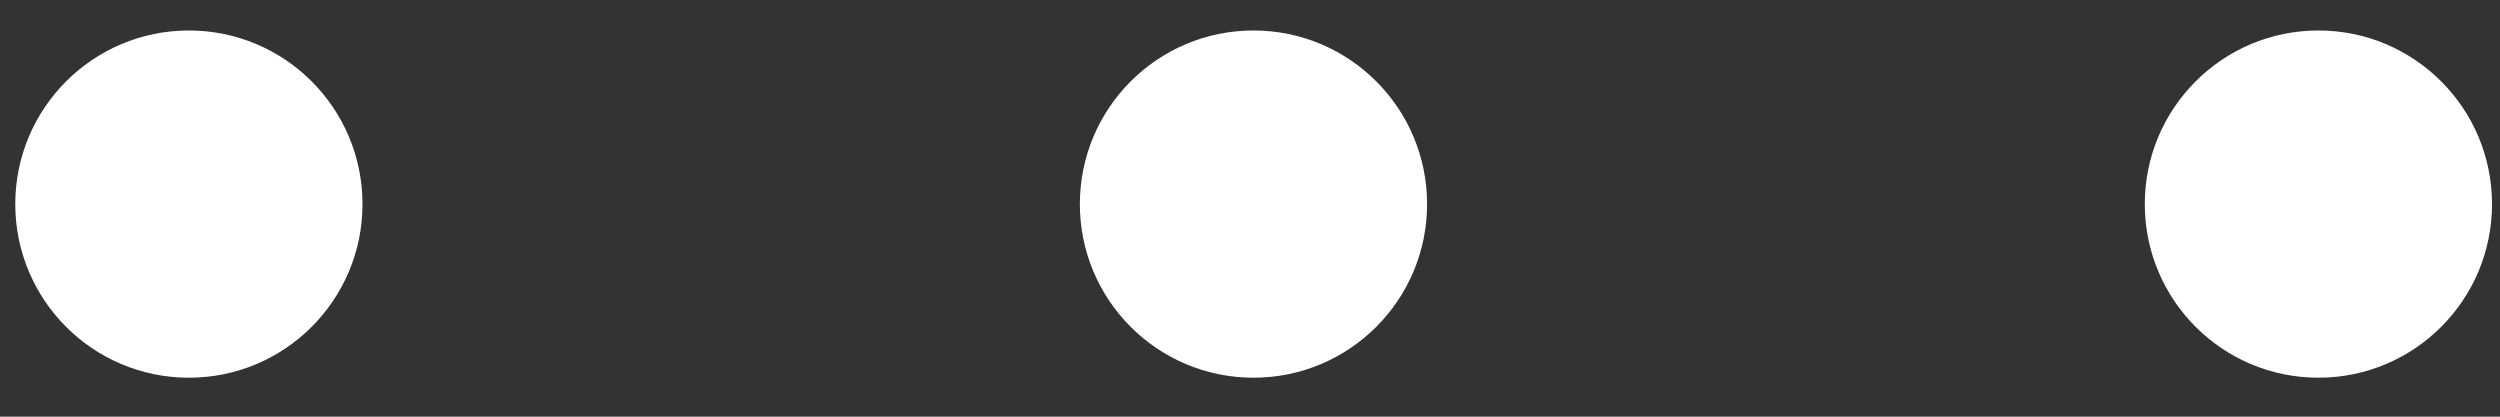 <svg width="36" height="6" viewBox="0 0 36 6" fill="none" xmlns="http://www.w3.org/2000/svg">
<rect x="0" y="0" width="36" height="6" fill="#333333" stroke="none"/>
<path d="M2.72 5.439C4.101 5.439 5.22 4.32 5.22 2.939C5.22 1.559 4.101 0.439 2.72 0.439C1.339 0.439 0.22 1.559 0.22 2.939C0.22 4.32 1.339 5.439 2.72 5.439Z" fill="white"/>
<path d="M18.05 5.439C19.431 5.439 20.55 4.32 20.55 2.939C20.55 1.559 19.431 0.439 18.05 0.439C16.669 0.439 15.55 1.559 15.55 2.939C15.55 4.32 16.669 5.439 18.05 5.439Z" fill="white"/>
<path d="M33.385 5.439C34.766 5.439 35.885 4.32 35.885 2.939C35.885 1.559 34.766 0.439 33.385 0.439C32.004 0.439 30.885 1.559 30.885 2.939C30.885 4.32 32.004 5.439 33.385 5.439Z" fill="white"/>
</svg>
